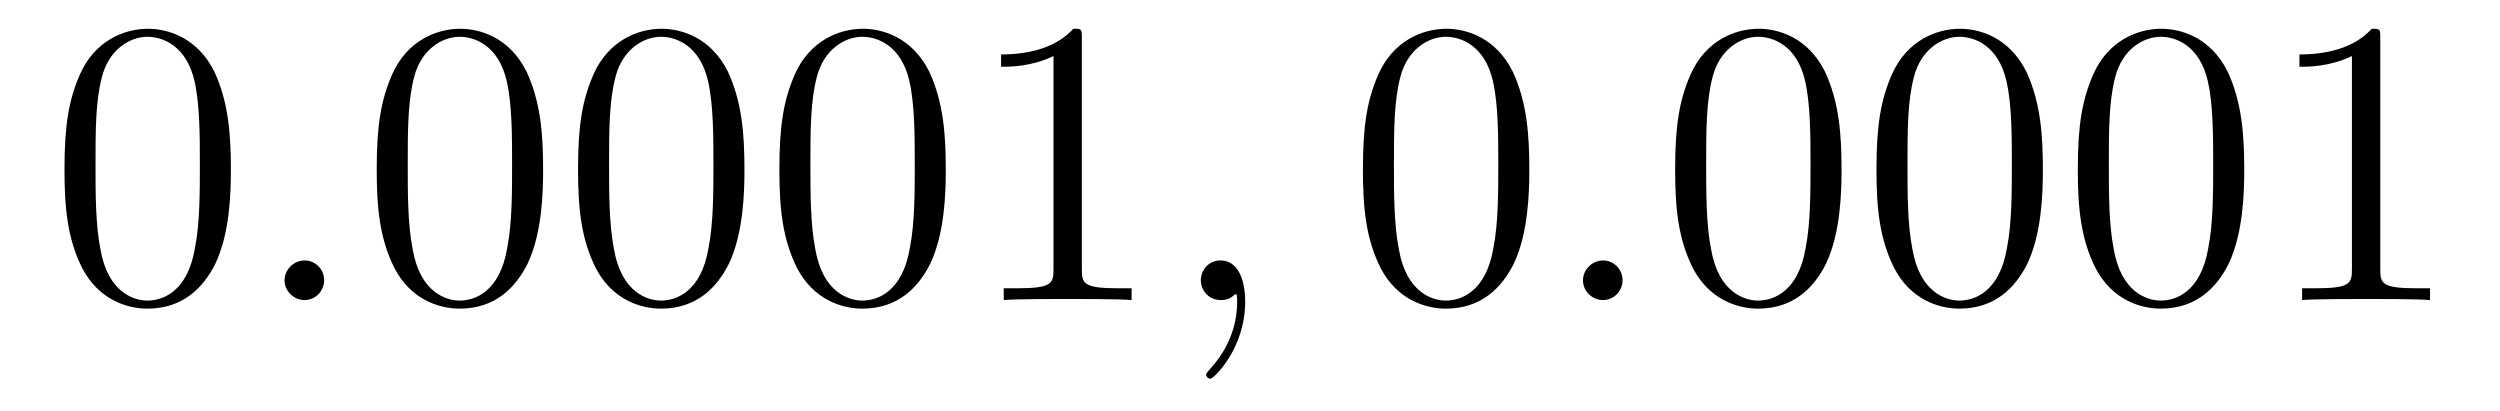 <?xml version='1.0'?>
<!-- This file was generated by dvisvgm 1.9.2 -->
<svg height='12pt' version='1.1' viewBox='0 -12 73 12' width='73pt' xmlns='http://www.w3.org/2000/svg' xmlns:xlink='http://www.w3.org/1999/xlink'>
<g id='page1'>
<g transform='matrix(1 0 0 1 -127 651)'>
<path d='M133.742 -658.051C133.742 -659.035 133.68 -660.004 133.258 -660.91C132.758 -661.91 131.898 -662.16 131.32 -662.16C130.633 -662.16 129.773 -661.816 129.336 -660.832C129.008 -660.082 128.883 -659.348 128.883 -658.051C128.883 -656.895 128.977 -656.019 129.398 -655.176C129.867 -654.27 130.68 -653.988 131.305 -653.988C132.352 -653.988 132.945 -654.613 133.289 -655.301C133.711 -656.191 133.742 -657.363 133.742 -658.051ZM131.305 -654.223C130.93 -654.223 130.148 -654.441 129.93 -655.738C129.789 -656.457 129.789 -657.363 129.789 -658.191C129.789 -659.176 129.789 -660.051 129.977 -660.754C130.18 -661.551 130.789 -661.926 131.305 -661.926C131.758 -661.926 132.445 -661.66 132.68 -660.629C132.836 -659.941 132.836 -659.004 132.836 -658.191C132.836 -657.395 132.836 -656.488 132.695 -655.77C132.477 -654.457 131.727 -654.223 131.305 -654.223ZM134.277 -654.238' fill-rule='evenodd'/>
<path d='M136.465 -654.816C136.465 -655.16 136.184 -655.395 135.902 -655.395C135.559 -655.395 135.309 -655.113 135.309 -654.816C135.309 -654.473 135.606 -654.238 135.887 -654.238C136.23 -654.238 136.465 -654.519 136.465 -654.816ZM137.516 -654.238' fill-rule='evenodd'/>
<path d='M142.859 -658.051C142.859 -659.035 142.797 -660.004 142.375 -660.91C141.875 -661.91 141.016 -662.16 140.438 -662.16C139.75 -662.16 138.891 -661.816 138.453 -660.832C138.125 -660.082 138 -659.348 138 -658.051C138 -656.895 138.094 -656.019 138.516 -655.176C138.984 -654.27 139.797 -653.988 140.422 -653.988C141.469 -653.988 142.062 -654.613 142.406 -655.301C142.828 -656.191 142.859 -657.363 142.859 -658.051ZM140.422 -654.223C140.047 -654.223 139.266 -654.441 139.047 -655.738C138.906 -656.457 138.906 -657.363 138.906 -658.191C138.906 -659.176 138.906 -660.051 139.094 -660.754C139.297 -661.551 139.906 -661.926 140.422 -661.926C140.875 -661.926 141.563 -661.66 141.797 -660.629C141.953 -659.941 141.953 -659.004 141.953 -658.191C141.953 -657.395 141.953 -656.488 141.813 -655.77C141.594 -654.457 140.844 -654.223 140.422 -654.223ZM148.738 -658.051C148.738 -659.035 148.676 -660.004 148.254 -660.91C147.754 -661.91 146.895 -662.16 146.316 -662.16C145.629 -662.16 144.77 -661.816 144.332 -660.832C144.004 -660.082 143.879 -659.348 143.879 -658.051C143.879 -656.895 143.973 -656.019 144.395 -655.176C144.863 -654.27 145.676 -653.988 146.301 -653.988C147.348 -653.988 147.941 -654.613 148.285 -655.301C148.707 -656.191 148.738 -657.363 148.738 -658.051ZM146.301 -654.223C145.926 -654.223 145.145 -654.441 144.926 -655.738C144.785 -656.457 144.785 -657.363 144.785 -658.191C144.785 -659.176 144.785 -660.051 144.973 -660.754C145.176 -661.551 145.785 -661.926 146.301 -661.926C146.754 -661.926 147.441 -661.66 147.676 -660.629C147.832 -659.941 147.832 -659.004 147.832 -658.191C147.832 -657.395 147.832 -656.488 147.691 -655.77C147.473 -654.457 146.723 -654.223 146.301 -654.223ZM154.617 -658.051C154.617 -659.035 154.555 -660.004 154.133 -660.91C153.633 -661.91 152.773 -662.16 152.195 -662.16C151.508 -662.16 150.648 -661.816 150.211 -660.832C149.883 -660.082 149.758 -659.348 149.758 -658.051C149.758 -656.895 149.852 -656.019 150.273 -655.176C150.742 -654.27 151.555 -653.988 152.18 -653.988C153.227 -653.988 153.82 -654.613 154.164 -655.301C154.586 -656.191 154.617 -657.363 154.617 -658.051ZM152.18 -654.223C151.805 -654.223 151.023 -654.441 150.805 -655.738C150.664 -656.457 150.664 -657.363 150.664 -658.191C150.664 -659.176 150.664 -660.051 150.852 -660.754C151.055 -661.551 151.664 -661.926 152.18 -661.926C152.633 -661.926 153.32 -661.66 153.555 -660.629C153.711 -659.941 153.711 -659.004 153.711 -658.191C153.711 -657.395 153.711 -656.488 153.57 -655.77C153.352 -654.457 152.602 -654.223 152.18 -654.223ZM158.59 -661.879C158.59 -662.16 158.59 -662.16 158.34 -662.16C158.059 -661.848 157.465 -661.41 156.231 -661.41V-661.051C156.512 -661.051 157.105 -661.051 157.762 -661.363V-655.16C157.762 -654.723 157.731 -654.582 156.684 -654.582H156.309V-654.238C156.637 -654.27 157.793 -654.27 158.184 -654.27C158.574 -654.27 159.715 -654.27 160.043 -654.238V-654.582H159.668C158.621 -654.582 158.59 -654.723 158.59 -655.16V-661.879ZM161.031 -654.238' fill-rule='evenodd'/>
<path d='M163.359 -654.191C163.359 -654.879 163.125 -655.395 162.641 -655.395C162.266 -655.395 162.063 -655.082 162.063 -654.816C162.063 -654.566 162.25 -654.238 162.656 -654.238C162.813 -654.238 162.938 -654.285 163.047 -654.395C163.062 -654.41 163.078 -654.41 163.094 -654.41C163.125 -654.41 163.125 -654.254 163.125 -654.191C163.125 -653.801 163.047 -653.019 162.359 -652.254C162.219 -652.098 162.219 -652.082 162.219 -652.051C162.219 -652.004 162.281 -651.941 162.344 -651.941C162.438 -651.941 163.359 -652.816 163.359 -654.191ZM164.27 -654.238' fill-rule='evenodd'/>
<path d='M171.656 -658.051C171.656 -659.035 171.594 -660.004 171.172 -660.91C170.672 -661.91 169.812 -662.16 169.234 -662.16C168.547 -662.16 167.688 -661.816 167.25 -660.832C166.922 -660.082 166.797 -659.348 166.797 -658.051C166.797 -656.895 166.891 -656.019 167.313 -655.176C167.781 -654.27 168.594 -653.988 169.219 -653.988C170.266 -653.988 170.859 -654.613 171.203 -655.301C171.625 -656.191 171.656 -657.363 171.656 -658.051ZM169.219 -654.223C168.844 -654.223 168.063 -654.441 167.844 -655.738C167.703 -656.457 167.703 -657.363 167.703 -658.191C167.703 -659.176 167.703 -660.051 167.891 -660.754C168.094 -661.551 168.703 -661.926 169.219 -661.926C169.672 -661.926 170.359 -661.66 170.594 -660.629C170.75 -659.941 170.75 -659.004 170.75 -658.191C170.75 -657.395 170.75 -656.488 170.609 -655.77C170.391 -654.457 169.641 -654.223 169.219 -654.223ZM172.191 -654.238' fill-rule='evenodd'/>
<path d='M174.379 -654.816C174.379 -655.16 174.098 -655.395 173.816 -655.395C173.473 -655.395 173.223 -655.113 173.223 -654.816C173.223 -654.473 173.52 -654.238 173.801 -654.238C174.144 -654.238 174.379 -654.519 174.379 -654.816ZM175.43 -654.238' fill-rule='evenodd'/>
<path d='M180.773 -658.051C180.773 -659.035 180.711 -660.004 180.289 -660.91C179.789 -661.91 178.93 -662.16 178.352 -662.16C177.664 -662.16 176.805 -661.816 176.367 -660.832C176.039 -660.082 175.914 -659.348 175.914 -658.051C175.914 -656.895 176.008 -656.019 176.43 -655.176C176.898 -654.27 177.711 -653.988 178.336 -653.988C179.383 -653.988 179.977 -654.613 180.32 -655.301C180.742 -656.191 180.773 -657.363 180.773 -658.051ZM178.336 -654.223C177.961 -654.223 177.18 -654.441 176.961 -655.738C176.82 -656.457 176.82 -657.363 176.82 -658.191C176.82 -659.176 176.82 -660.051 177.008 -660.754C177.211 -661.551 177.82 -661.926 178.336 -661.926C178.789 -661.926 179.477 -661.66 179.711 -660.629C179.867 -659.941 179.867 -659.004 179.867 -658.191C179.867 -657.395 179.867 -656.488 179.727 -655.77C179.508 -654.457 178.758 -654.223 178.336 -654.223ZM186.652 -658.051C186.652 -659.035 186.59 -660.004 186.168 -660.91C185.668 -661.91 184.809 -662.16 184.23 -662.16C183.543 -662.16 182.684 -661.816 182.246 -660.832C181.918 -660.082 181.793 -659.348 181.793 -658.051C181.793 -656.895 181.887 -656.019 182.309 -655.176C182.777 -654.27 183.59 -653.988 184.215 -653.988C185.262 -653.988 185.856 -654.613 186.199 -655.301C186.621 -656.191 186.652 -657.363 186.652 -658.051ZM184.215 -654.223C183.84 -654.223 183.059 -654.441 182.84 -655.738C182.699 -656.457 182.699 -657.363 182.699 -658.191C182.699 -659.176 182.699 -660.051 182.887 -660.754C183.09 -661.551 183.699 -661.926 184.215 -661.926C184.668 -661.926 185.355 -661.66 185.59 -660.629C185.746 -659.941 185.746 -659.004 185.746 -658.191C185.746 -657.395 185.746 -656.488 185.605 -655.77C185.387 -654.457 184.637 -654.223 184.215 -654.223ZM192.532 -658.051C192.532 -659.035 192.469 -660.004 192.047 -660.91C191.547 -661.91 190.688 -662.16 190.109 -662.16C189.422 -662.16 188.562 -661.816 188.125 -660.832C187.797 -660.082 187.672 -659.348 187.672 -658.051C187.672 -656.895 187.766 -656.019 188.187 -655.176C188.656 -654.27 189.469 -653.988 190.094 -653.988C191.141 -653.988 191.734 -654.613 192.078 -655.301C192.5 -656.191 192.532 -657.363 192.532 -658.051ZM190.094 -654.223C189.719 -654.223 188.937 -654.441 188.719 -655.738C188.578 -656.457 188.578 -657.363 188.578 -658.191C188.578 -659.176 188.578 -660.051 188.766 -660.754C188.969 -661.551 189.578 -661.926 190.094 -661.926C190.547 -661.926 191.234 -661.66 191.469 -660.629C191.625 -659.941 191.625 -659.004 191.625 -658.191C191.625 -657.395 191.625 -656.488 191.484 -655.77C191.266 -654.457 190.516 -654.223 190.094 -654.223ZM196.504 -661.879C196.504 -662.16 196.504 -662.16 196.254 -662.16C195.973 -661.848 195.379 -661.41 194.144 -661.41V-661.051C194.425 -661.051 195.019 -661.051 195.676 -661.363V-655.16C195.676 -654.723 195.644 -654.582 194.598 -654.582H194.222V-654.238C194.551 -654.27 195.707 -654.27 196.098 -654.27C196.488 -654.27 197.629 -654.27 197.957 -654.238V-654.582H197.582C196.535 -654.582 196.504 -654.723 196.504 -655.16V-661.879ZM198.946 -654.238' fill-rule='evenodd'/>
</g>
</g>
</svg>
